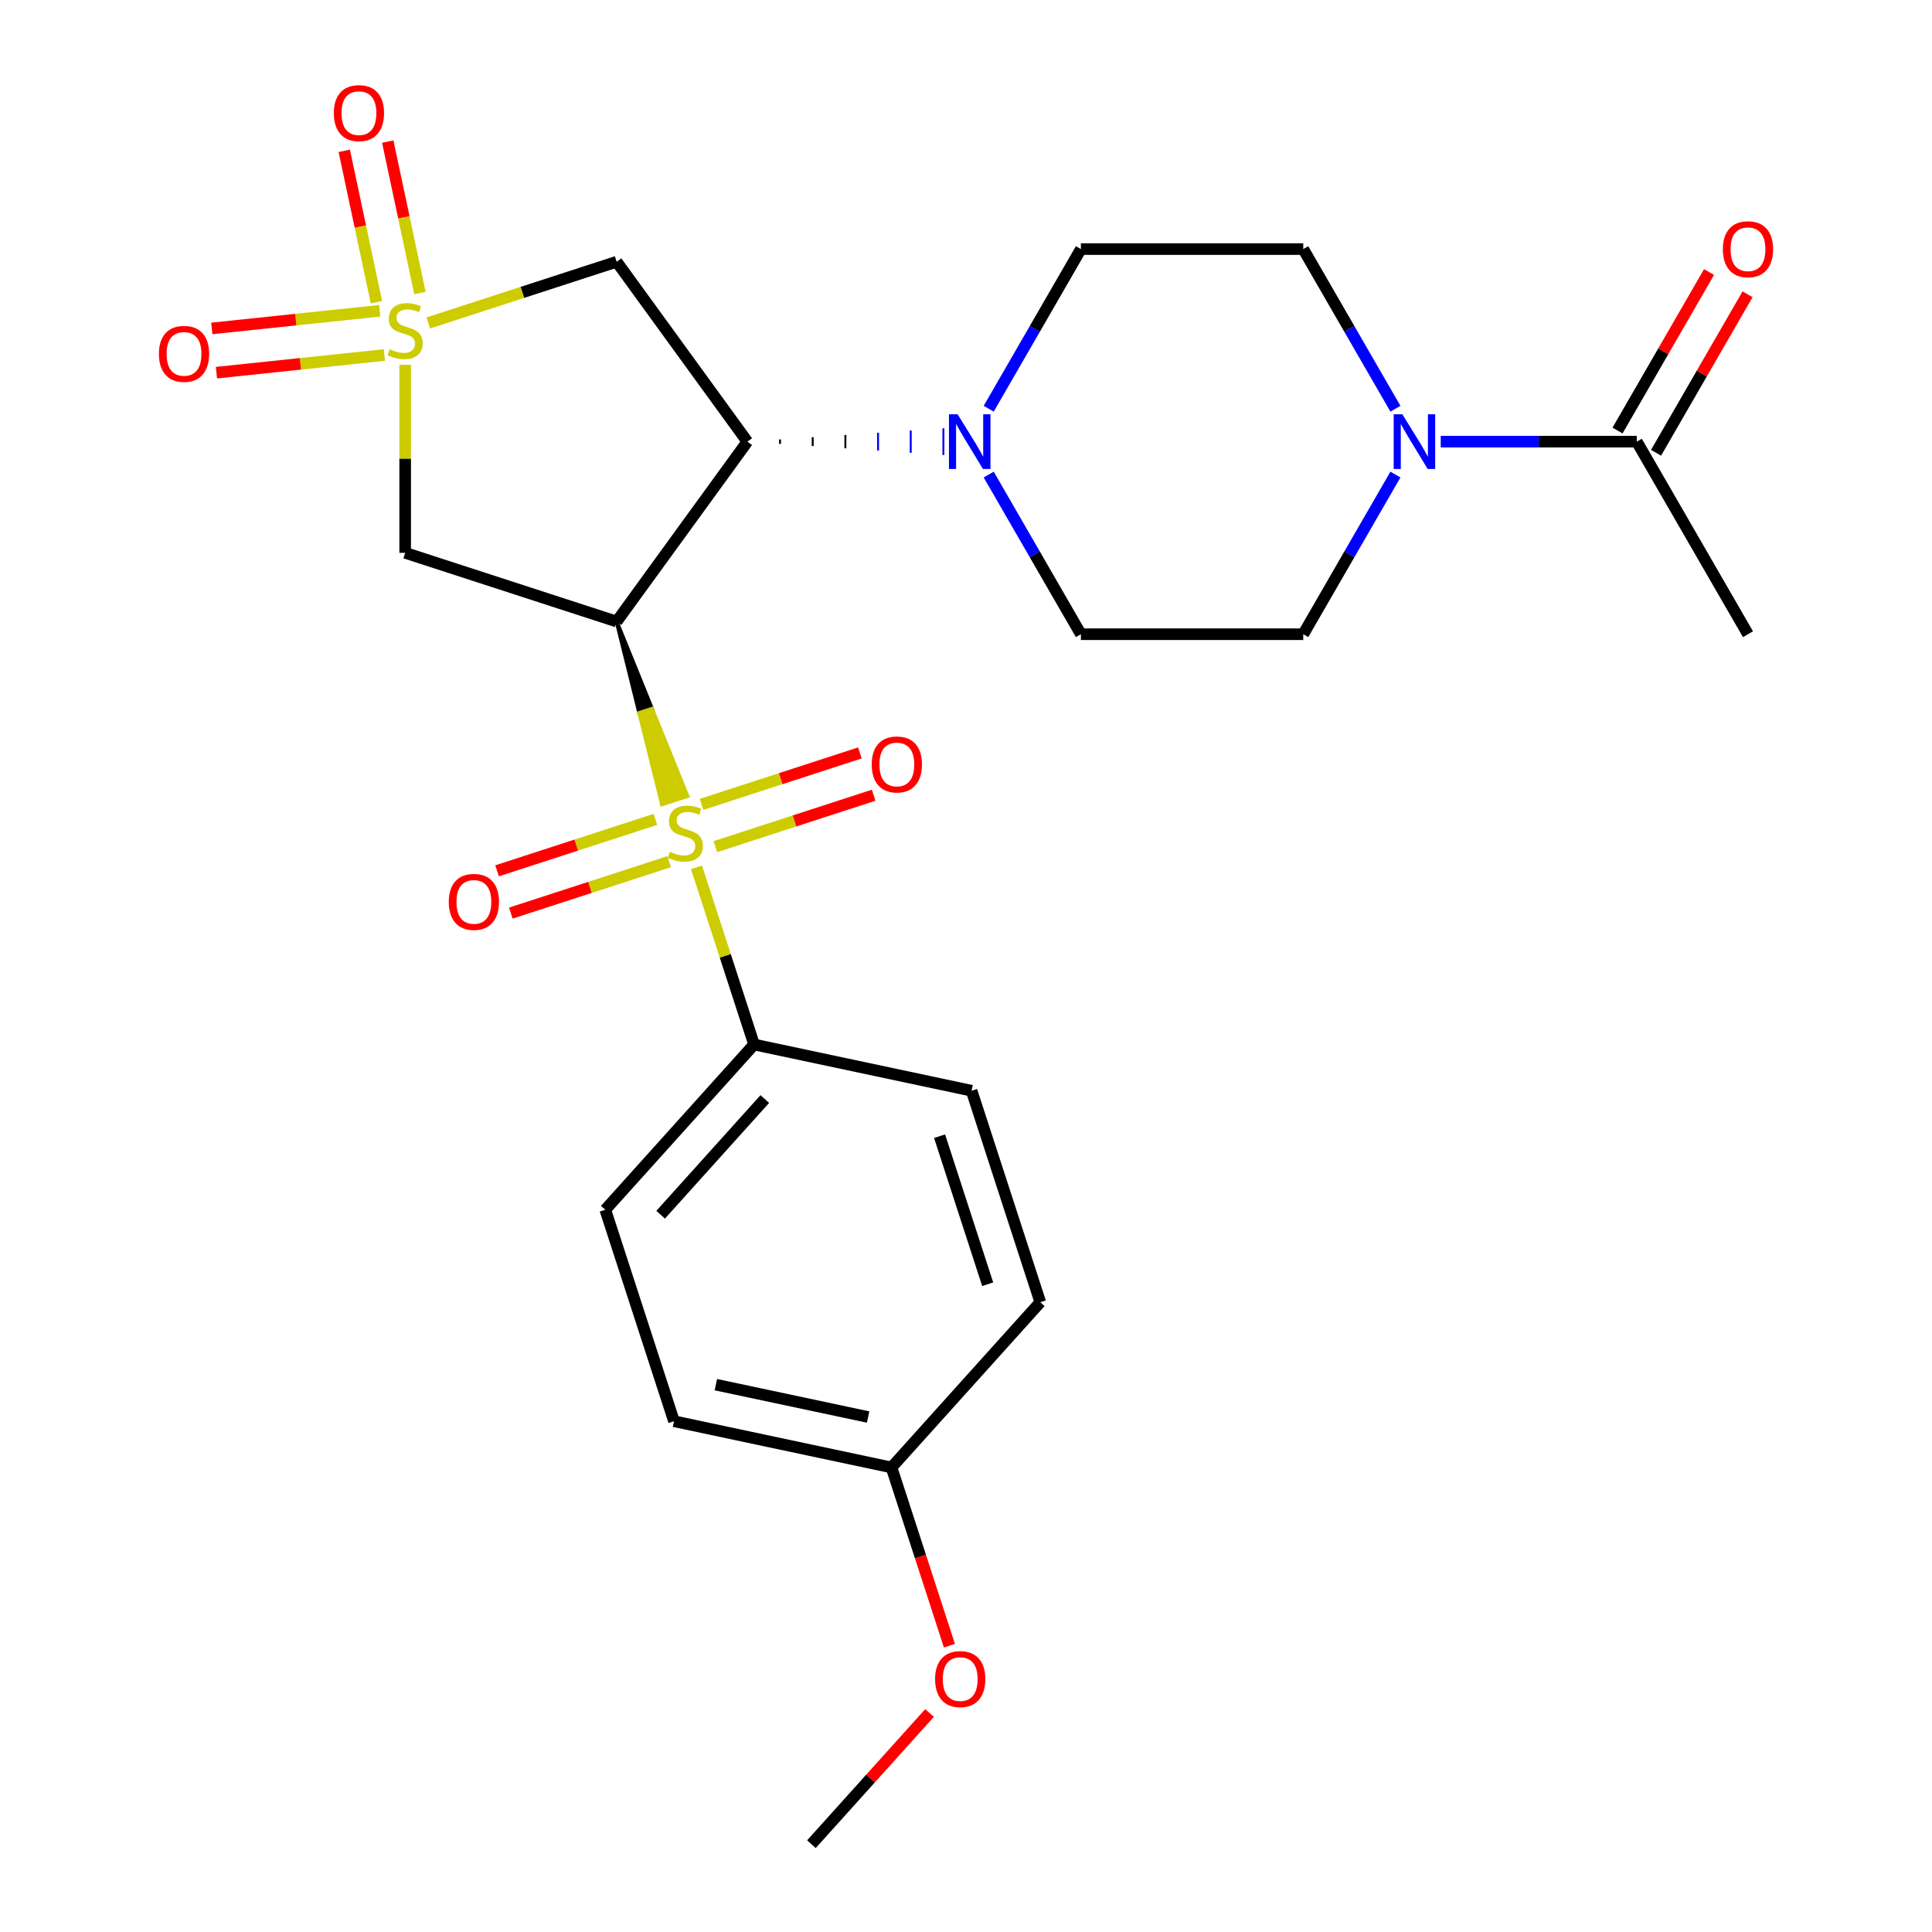 <?xml version='1.0' encoding='iso-8859-1'?>
<svg version='1.1' baseProfile='full'
              xmlns='http://www.w3.org/2000/svg'
                      xmlns:rdkit='http://www.rdkit.org/xml'
                      xmlns:xlink='http://www.w3.org/1999/xlink'
                  xml:space='preserve'
width='1000px' height='1000px' viewBox='0 0 1000 1000'>
<!-- END OF HEADER -->
<rect style='opacity:1.0;fill:#FFFFFF;stroke:none' width='1000' height='1000' x='0' y='0'> </rect>
<path class='bond-0' d='M 319.175,321.709 L 330.913,369.008 L 337.481,366.874 Z' style='fill:#000000;fill-rule:evenodd;fill-opacity:1;stroke:#000000;stroke-width:2px;stroke-linecap:butt;stroke-linejoin:miter;stroke-opacity:1;' />
<path class='bond-0' d='M 330.913,369.008 L 355.786,412.039 L 342.651,416.307 Z' style='fill:#CCCC00;fill-rule:evenodd;fill-opacity:1;stroke:#CCCC00;stroke-width:2px;stroke-linecap:butt;stroke-linejoin:miter;stroke-opacity:1;' />
<path class='bond-0' d='M 330.913,369.008 L 337.481,366.874 L 355.786,412.039 Z' style='fill:#CCCC00;fill-rule:evenodd;fill-opacity:1;stroke:#CCCC00;stroke-width:2px;stroke-linecap:butt;stroke-linejoin:miter;stroke-opacity:1;' />
<path class='bond-8' d='M 360.511,448.927 L 375.409,494.779' style='fill:none;fill-rule:evenodd;stroke:#CCCC00;stroke-width:6px;stroke-linecap:butt;stroke-linejoin:miter;stroke-opacity:1' />
<path class='bond-8' d='M 375.409,494.779 L 390.307,540.631' style='fill:none;fill-rule:evenodd;stroke:#000000;stroke-width:6px;stroke-linecap:butt;stroke-linejoin:miter;stroke-opacity:1' />
<path class='bond-11' d='M 339.227,424.109 L 298.257,437.421' style='fill:none;fill-rule:evenodd;stroke:#CCCC00;stroke-width:6px;stroke-linecap:butt;stroke-linejoin:miter;stroke-opacity:1' />
<path class='bond-11' d='M 298.257,437.421 L 257.287,450.733' style='fill:none;fill-rule:evenodd;stroke:#FF0000;stroke-width:6px;stroke-linecap:butt;stroke-linejoin:miter;stroke-opacity:1' />
<path class='bond-11' d='M 346.341,446.001 L 305.37,459.313' style='fill:none;fill-rule:evenodd;stroke:#CCCC00;stroke-width:6px;stroke-linecap:butt;stroke-linejoin:miter;stroke-opacity:1' />
<path class='bond-11' d='M 305.37,459.313 L 264.4,472.625' style='fill:none;fill-rule:evenodd;stroke:#FF0000;stroke-width:6px;stroke-linecap:butt;stroke-linejoin:miter;stroke-opacity:1' />
<path class='bond-12' d='M 370.255,438.231 L 411.226,424.919' style='fill:none;fill-rule:evenodd;stroke:#CCCC00;stroke-width:6px;stroke-linecap:butt;stroke-linejoin:miter;stroke-opacity:1' />
<path class='bond-12' d='M 411.226,424.919 L 452.196,411.607' style='fill:none;fill-rule:evenodd;stroke:#FF0000;stroke-width:6px;stroke-linecap:butt;stroke-linejoin:miter;stroke-opacity:1' />
<path class='bond-12' d='M 363.142,416.339 L 404.112,403.027' style='fill:none;fill-rule:evenodd;stroke:#CCCC00;stroke-width:6px;stroke-linecap:butt;stroke-linejoin:miter;stroke-opacity:1' />
<path class='bond-12' d='M 404.112,403.027 L 445.083,389.715' style='fill:none;fill-rule:evenodd;stroke:#FF0000;stroke-width:6px;stroke-linecap:butt;stroke-linejoin:miter;stroke-opacity:1' />
<path class='bond-2' d='M 319.175,321.709 L 386.826,228.596' style='fill:none;fill-rule:evenodd;stroke:#000000;stroke-width:6px;stroke-linecap:butt;stroke-linejoin:miter;stroke-opacity:1' />
<path class='bond-3' d='M 319.175,321.709 L 209.714,286.143' style='fill:none;fill-rule:evenodd;stroke:#000000;stroke-width:6px;stroke-linecap:butt;stroke-linejoin:miter;stroke-opacity:1' />
<path class='bond-1' d='M 209.714,188.806 L 209.714,237.475' style='fill:none;fill-rule:evenodd;stroke:#CCCC00;stroke-width:6px;stroke-linecap:butt;stroke-linejoin:miter;stroke-opacity:1' />
<path class='bond-1' d='M 209.714,237.475 L 209.714,286.143' style='fill:none;fill-rule:evenodd;stroke:#000000;stroke-width:6px;stroke-linecap:butt;stroke-linejoin:miter;stroke-opacity:1' />
<path class='bond-9' d='M 196.554,160.859 L 153.089,165.428' style='fill:none;fill-rule:evenodd;stroke:#CCCC00;stroke-width:6px;stroke-linecap:butt;stroke-linejoin:miter;stroke-opacity:1' />
<path class='bond-9' d='M 153.089,165.428 L 109.625,169.996' style='fill:none;fill-rule:evenodd;stroke:#FF0000;stroke-width:6px;stroke-linecap:butt;stroke-linejoin:miter;stroke-opacity:1' />
<path class='bond-9' d='M 198.96,183.752 L 155.495,188.321' style='fill:none;fill-rule:evenodd;stroke:#CCCC00;stroke-width:6px;stroke-linecap:butt;stroke-linejoin:miter;stroke-opacity:1' />
<path class='bond-9' d='M 155.495,188.321 L 112.031,192.889' style='fill:none;fill-rule:evenodd;stroke:#FF0000;stroke-width:6px;stroke-linecap:butt;stroke-linejoin:miter;stroke-opacity:1' />
<path class='bond-10' d='M 217.359,151.659 L 209.029,112.469' style='fill:none;fill-rule:evenodd;stroke:#CCCC00;stroke-width:6px;stroke-linecap:butt;stroke-linejoin:miter;stroke-opacity:1' />
<path class='bond-10' d='M 209.029,112.469 L 200.699,73.28' style='fill:none;fill-rule:evenodd;stroke:#FF0000;stroke-width:6px;stroke-linecap:butt;stroke-linejoin:miter;stroke-opacity:1' />
<path class='bond-10' d='M 194.844,156.445 L 186.514,117.255' style='fill:none;fill-rule:evenodd;stroke:#CCCC00;stroke-width:6px;stroke-linecap:butt;stroke-linejoin:miter;stroke-opacity:1' />
<path class='bond-10' d='M 186.514,117.255 L 178.184,78.066' style='fill:none;fill-rule:evenodd;stroke:#FF0000;stroke-width:6px;stroke-linecap:butt;stroke-linejoin:miter;stroke-opacity:1' />
<path class='bond-27' d='M 221.672,167.164 L 270.424,151.323' style='fill:none;fill-rule:evenodd;stroke:#CCCC00;stroke-width:6px;stroke-linecap:butt;stroke-linejoin:miter;stroke-opacity:1' />
<path class='bond-27' d='M 270.424,151.323 L 319.175,135.483' style='fill:none;fill-rule:evenodd;stroke:#000000;stroke-width:6px;stroke-linecap:butt;stroke-linejoin:miter;stroke-opacity:1' />
<path class='bond-4' d='M 386.826,228.596 L 319.175,135.483' style='fill:none;fill-rule:evenodd;stroke:#000000;stroke-width:6px;stroke-linecap:butt;stroke-linejoin:miter;stroke-opacity:1' />
<path class='bond-5' d='M 403.739,229.747 L 403.739,227.445' style='fill:none;fill-rule:evenodd;stroke:#000000;stroke-width:1.0px;stroke-linecap:butt;stroke-linejoin:miter;stroke-opacity:1' />
<path class='bond-5' d='M 420.651,230.898 L 420.651,226.294' style='fill:none;fill-rule:evenodd;stroke:#000000;stroke-width:1.0px;stroke-linecap:butt;stroke-linejoin:miter;stroke-opacity:1' />
<path class='bond-5' d='M 437.564,232.049 L 437.564,225.143' style='fill:none;fill-rule:evenodd;stroke:#000000;stroke-width:1.0px;stroke-linecap:butt;stroke-linejoin:miter;stroke-opacity:1' />
<path class='bond-5' d='M 454.477,233.2 L 454.477,223.992' style='fill:none;fill-rule:evenodd;stroke:#0000FF;stroke-width:1.0px;stroke-linecap:butt;stroke-linejoin:miter;stroke-opacity:1' />
<path class='bond-5' d='M 471.39,234.351 L 471.39,222.841' style='fill:none;fill-rule:evenodd;stroke:#0000FF;stroke-width:1.0px;stroke-linecap:butt;stroke-linejoin:miter;stroke-opacity:1' />
<path class='bond-5' d='M 488.303,235.502 L 488.303,221.69' style='fill:none;fill-rule:evenodd;stroke:#0000FF;stroke-width:1.0px;stroke-linecap:butt;stroke-linejoin:miter;stroke-opacity:1' />
<path class='bond-13' d='M 511.756,211.559 L 535.612,170.24' style='fill:none;fill-rule:evenodd;stroke:#0000FF;stroke-width:6px;stroke-linecap:butt;stroke-linejoin:miter;stroke-opacity:1' />
<path class='bond-13' d='M 535.612,170.24 L 559.467,128.922' style='fill:none;fill-rule:evenodd;stroke:#000000;stroke-width:6px;stroke-linecap:butt;stroke-linejoin:miter;stroke-opacity:1' />
<path class='bond-14' d='M 511.756,245.633 L 535.612,286.952' style='fill:none;fill-rule:evenodd;stroke:#0000FF;stroke-width:6px;stroke-linecap:butt;stroke-linejoin:miter;stroke-opacity:1' />
<path class='bond-14' d='M 535.612,286.952 L 559.467,328.27' style='fill:none;fill-rule:evenodd;stroke:#000000;stroke-width:6px;stroke-linecap:butt;stroke-linejoin:miter;stroke-opacity:1' />
<path class='bond-6' d='M 722.272,245.633 L 698.416,286.952' style='fill:none;fill-rule:evenodd;stroke:#0000FF;stroke-width:6px;stroke-linecap:butt;stroke-linejoin:miter;stroke-opacity:1' />
<path class='bond-6' d='M 698.416,286.952 L 674.561,328.27' style='fill:none;fill-rule:evenodd;stroke:#000000;stroke-width:6px;stroke-linecap:butt;stroke-linejoin:miter;stroke-opacity:1' />
<path class='bond-7' d='M 745.725,228.596 L 796.464,228.596' style='fill:none;fill-rule:evenodd;stroke:#0000FF;stroke-width:6px;stroke-linecap:butt;stroke-linejoin:miter;stroke-opacity:1' />
<path class='bond-7' d='M 796.464,228.596 L 847.202,228.596' style='fill:none;fill-rule:evenodd;stroke:#000000;stroke-width:6px;stroke-linecap:butt;stroke-linejoin:miter;stroke-opacity:1' />
<path class='bond-28' d='M 722.272,211.559 L 698.416,170.24' style='fill:none;fill-rule:evenodd;stroke:#0000FF;stroke-width:6px;stroke-linecap:butt;stroke-linejoin:miter;stroke-opacity:1' />
<path class='bond-28' d='M 698.416,170.24 L 674.561,128.922' style='fill:none;fill-rule:evenodd;stroke:#000000;stroke-width:6px;stroke-linecap:butt;stroke-linejoin:miter;stroke-opacity:1' />
<path class='bond-17' d='M 857.17,234.351 L 880.852,193.332' style='fill:none;fill-rule:evenodd;stroke:#000000;stroke-width:6px;stroke-linecap:butt;stroke-linejoin:miter;stroke-opacity:1' />
<path class='bond-17' d='M 880.852,193.332 L 904.534,152.314' style='fill:none;fill-rule:evenodd;stroke:#FF0000;stroke-width:6px;stroke-linecap:butt;stroke-linejoin:miter;stroke-opacity:1' />
<path class='bond-17' d='M 837.235,222.841 L 860.917,181.823' style='fill:none;fill-rule:evenodd;stroke:#000000;stroke-width:6px;stroke-linecap:butt;stroke-linejoin:miter;stroke-opacity:1' />
<path class='bond-17' d='M 860.917,181.823 L 884.599,140.804' style='fill:none;fill-rule:evenodd;stroke:#FF0000;stroke-width:6px;stroke-linecap:butt;stroke-linejoin:miter;stroke-opacity:1' />
<path class='bond-24' d='M 847.202,228.596 L 904.749,328.27' style='fill:none;fill-rule:evenodd;stroke:#000000;stroke-width:6px;stroke-linecap:butt;stroke-linejoin:miter;stroke-opacity:1' />
<path class='bond-18' d='M 390.307,540.631 L 313.294,626.163' style='fill:none;fill-rule:evenodd;stroke:#000000;stroke-width:6px;stroke-linecap:butt;stroke-linejoin:miter;stroke-opacity:1' />
<path class='bond-18' d='M 395.862,568.863 L 341.953,628.735' style='fill:none;fill-rule:evenodd;stroke:#000000;stroke-width:6px;stroke-linecap:butt;stroke-linejoin:miter;stroke-opacity:1' />
<path class='bond-19' d='M 390.307,540.631 L 502.886,564.56' style='fill:none;fill-rule:evenodd;stroke:#000000;stroke-width:6px;stroke-linecap:butt;stroke-linejoin:miter;stroke-opacity:1' />
<path class='bond-16' d='M 559.467,128.922 L 674.561,128.922' style='fill:none;fill-rule:evenodd;stroke:#000000;stroke-width:6px;stroke-linecap:butt;stroke-linejoin:miter;stroke-opacity:1' />
<path class='bond-15' d='M 559.467,328.27 L 674.561,328.27' style='fill:none;fill-rule:evenodd;stroke:#000000;stroke-width:6px;stroke-linecap:butt;stroke-linejoin:miter;stroke-opacity:1' />
<path class='bond-22' d='M 313.294,626.163 L 348.86,735.624' style='fill:none;fill-rule:evenodd;stroke:#000000;stroke-width:6px;stroke-linecap:butt;stroke-linejoin:miter;stroke-opacity:1' />
<path class='bond-21' d='M 502.886,564.56 L 538.452,674.021' style='fill:none;fill-rule:evenodd;stroke:#000000;stroke-width:6px;stroke-linecap:butt;stroke-linejoin:miter;stroke-opacity:1' />
<path class='bond-21' d='M 486.329,588.093 L 511.225,664.715' style='fill:none;fill-rule:evenodd;stroke:#000000;stroke-width:6px;stroke-linecap:butt;stroke-linejoin:miter;stroke-opacity:1' />
<path class='bond-20' d='M 461.439,759.553 L 538.452,674.021' style='fill:none;fill-rule:evenodd;stroke:#000000;stroke-width:6px;stroke-linecap:butt;stroke-linejoin:miter;stroke-opacity:1' />
<path class='bond-23' d='M 461.439,759.553 L 476.429,805.685' style='fill:none;fill-rule:evenodd;stroke:#000000;stroke-width:6px;stroke-linecap:butt;stroke-linejoin:miter;stroke-opacity:1' />
<path class='bond-23' d='M 476.429,805.685 L 491.418,851.817' style='fill:none;fill-rule:evenodd;stroke:#FF0000;stroke-width:6px;stroke-linecap:butt;stroke-linejoin:miter;stroke-opacity:1' />
<path class='bond-26' d='M 461.439,759.553 L 348.86,735.624' style='fill:none;fill-rule:evenodd;stroke:#000000;stroke-width:6px;stroke-linecap:butt;stroke-linejoin:miter;stroke-opacity:1' />
<path class='bond-26' d='M 449.338,733.448 L 370.533,716.697' style='fill:none;fill-rule:evenodd;stroke:#000000;stroke-width:6px;stroke-linecap:butt;stroke-linejoin:miter;stroke-opacity:1' />
<path class='bond-25' d='M 481.128,886.647 L 450.56,920.596' style='fill:none;fill-rule:evenodd;stroke:#FF0000;stroke-width:6px;stroke-linecap:butt;stroke-linejoin:miter;stroke-opacity:1' />
<path class='bond-25' d='M 450.56,920.596 L 419.992,954.545' style='fill:none;fill-rule:evenodd;stroke:#000000;stroke-width:6px;stroke-linecap:butt;stroke-linejoin:miter;stroke-opacity:1' />
<path  class='atom-0' d='M 346.741 440.89
Q 347.061 441.01, 348.381 441.57
Q 349.701 442.13, 351.141 442.49
Q 352.621 442.81, 354.061 442.81
Q 356.741 442.81, 358.301 441.53
Q 359.861 440.21, 359.861 437.93
Q 359.861 436.37, 359.061 435.41
Q 358.301 434.45, 357.101 433.93
Q 355.901 433.41, 353.901 432.81
Q 351.381 432.05, 349.861 431.33
Q 348.381 430.61, 347.301 429.09
Q 346.261 427.57, 346.261 425.01
Q 346.261 421.45, 348.661 419.25
Q 351.101 417.05, 355.901 417.05
Q 359.181 417.05, 362.901 418.61
L 361.981 421.69
Q 358.581 420.29, 356.021 420.29
Q 353.261 420.29, 351.741 421.45
Q 350.221 422.57, 350.261 424.53
Q 350.261 426.05, 351.021 426.97
Q 351.821 427.89, 352.941 428.41
Q 354.101 428.93, 356.021 429.53
Q 358.581 430.33, 360.101 431.13
Q 361.621 431.93, 362.701 433.57
Q 363.821 435.17, 363.821 437.93
Q 363.821 441.85, 361.181 443.97
Q 358.581 446.05, 354.221 446.05
Q 351.701 446.05, 349.781 445.49
Q 347.901 444.97, 345.661 444.05
L 346.741 440.89
' fill='#CCCC00'/>
<path  class='atom-2' d='M 201.714 180.769
Q 202.034 180.889, 203.354 181.449
Q 204.674 182.009, 206.114 182.369
Q 207.594 182.689, 209.034 182.689
Q 211.714 182.689, 213.274 181.409
Q 214.834 180.089, 214.834 177.809
Q 214.834 176.249, 214.034 175.289
Q 213.274 174.329, 212.074 173.809
Q 210.874 173.289, 208.874 172.689
Q 206.354 171.929, 204.834 171.209
Q 203.354 170.489, 202.274 168.969
Q 201.234 167.449, 201.234 164.889
Q 201.234 161.329, 203.634 159.129
Q 206.074 156.929, 210.874 156.929
Q 214.154 156.929, 217.874 158.489
L 216.954 161.569
Q 213.554 160.169, 210.994 160.169
Q 208.234 160.169, 206.714 161.329
Q 205.194 162.449, 205.234 164.409
Q 205.234 165.929, 205.994 166.849
Q 206.794 167.769, 207.914 168.289
Q 209.074 168.809, 210.994 169.409
Q 213.554 170.209, 215.074 171.009
Q 216.594 171.809, 217.674 173.449
Q 218.794 175.049, 218.794 177.809
Q 218.794 181.729, 216.154 183.849
Q 213.554 185.929, 209.194 185.929
Q 206.674 185.929, 204.754 185.369
Q 202.874 184.849, 200.634 183.929
L 201.714 180.769
' fill='#CCCC00'/>
<path  class='atom-6' d='M 495.66 214.436
L 504.94 229.436
Q 505.86 230.916, 507.34 233.596
Q 508.82 236.276, 508.9 236.436
L 508.9 214.436
L 512.66 214.436
L 512.66 242.756
L 508.78 242.756
L 498.82 226.356
Q 497.66 224.436, 496.42 222.236
Q 495.22 220.036, 494.86 219.356
L 494.86 242.756
L 491.18 242.756
L 491.18 214.436
L 495.66 214.436
' fill='#0000FF'/>
<path  class='atom-7' d='M 725.848 214.436
L 735.128 229.436
Q 736.048 230.916, 737.528 233.596
Q 739.008 236.276, 739.088 236.436
L 739.088 214.436
L 742.848 214.436
L 742.848 242.756
L 738.968 242.756
L 729.008 226.356
Q 727.848 224.436, 726.608 222.236
Q 725.408 220.036, 725.048 219.356
L 725.048 242.756
L 721.368 242.756
L 721.368 214.436
L 725.848 214.436
' fill='#0000FF'/>
<path  class='atom-10' d='M 82.251 183.16
Q 82.251 176.36, 85.611 172.56
Q 88.971 168.76, 95.251 168.76
Q 101.531 168.76, 104.891 172.56
Q 108.251 176.36, 108.251 183.16
Q 108.251 190.04, 104.851 193.96
Q 101.451 197.84, 95.251 197.84
Q 89.011 197.84, 85.611 193.96
Q 82.251 190.08, 82.251 183.16
M 95.251 194.64
Q 99.571 194.64, 101.891 191.76
Q 104.251 188.84, 104.251 183.16
Q 104.251 177.6, 101.891 174.8
Q 99.571 171.96, 95.251 171.96
Q 90.931 171.96, 88.571 174.76
Q 86.251 177.56, 86.251 183.16
Q 86.251 188.88, 88.571 191.76
Q 90.931 194.64, 95.251 194.64
' fill='#FF0000'/>
<path  class='atom-11' d='M 172.785 58.55
Q 172.785 51.75, 176.145 47.95
Q 179.505 44.15, 185.785 44.15
Q 192.065 44.15, 195.425 47.95
Q 198.785 51.75, 198.785 58.55
Q 198.785 65.43, 195.385 69.35
Q 191.985 73.23, 185.785 73.23
Q 179.545 73.23, 176.145 69.35
Q 172.785 65.47, 172.785 58.55
M 185.785 70.03
Q 190.105 70.03, 192.425 67.15
Q 194.785 64.23, 194.785 58.55
Q 194.785 52.99, 192.425 50.19
Q 190.105 47.35, 185.785 47.35
Q 181.465 47.35, 179.105 50.15
Q 176.785 52.95, 176.785 58.55
Q 176.785 64.27, 179.105 67.15
Q 181.465 70.03, 185.785 70.03
' fill='#FF0000'/>
<path  class='atom-12' d='M 232.28 466.816
Q 232.28 460.016, 235.64 456.216
Q 239 452.416, 245.28 452.416
Q 251.56 452.416, 254.92 456.216
Q 258.28 460.016, 258.28 466.816
Q 258.28 473.696, 254.88 477.616
Q 251.48 481.496, 245.28 481.496
Q 239.04 481.496, 235.64 477.616
Q 232.28 473.736, 232.28 466.816
M 245.28 478.296
Q 249.6 478.296, 251.92 475.416
Q 254.28 472.496, 254.28 466.816
Q 254.28 461.256, 251.92 458.456
Q 249.6 455.616, 245.28 455.616
Q 240.96 455.616, 238.6 458.416
Q 236.28 461.216, 236.28 466.816
Q 236.28 472.536, 238.6 475.416
Q 240.96 478.296, 245.28 478.296
' fill='#FF0000'/>
<path  class='atom-13' d='M 451.202 395.684
Q 451.202 388.884, 454.562 385.084
Q 457.922 381.284, 464.202 381.284
Q 470.482 381.284, 473.842 385.084
Q 477.202 388.884, 477.202 395.684
Q 477.202 402.564, 473.802 406.484
Q 470.402 410.364, 464.202 410.364
Q 457.962 410.364, 454.562 406.484
Q 451.202 402.604, 451.202 395.684
M 464.202 407.164
Q 468.522 407.164, 470.842 404.284
Q 473.202 401.364, 473.202 395.684
Q 473.202 390.124, 470.842 387.324
Q 468.522 384.484, 464.202 384.484
Q 459.882 384.484, 457.522 387.284
Q 455.202 390.084, 455.202 395.684
Q 455.202 401.404, 457.522 404.284
Q 459.882 407.164, 464.202 407.164
' fill='#FF0000'/>
<path  class='atom-18' d='M 891.749 129.002
Q 891.749 122.202, 895.109 118.402
Q 898.469 114.602, 904.749 114.602
Q 911.029 114.602, 914.389 118.402
Q 917.749 122.202, 917.749 129.002
Q 917.749 135.882, 914.349 139.802
Q 910.949 143.682, 904.749 143.682
Q 898.509 143.682, 895.109 139.802
Q 891.749 135.922, 891.749 129.002
M 904.749 140.482
Q 909.069 140.482, 911.389 137.602
Q 913.749 134.682, 913.749 129.002
Q 913.749 123.442, 911.389 120.642
Q 909.069 117.802, 904.749 117.802
Q 900.429 117.802, 898.069 120.602
Q 895.749 123.402, 895.749 129.002
Q 895.749 134.722, 898.069 137.602
Q 900.429 140.482, 904.749 140.482
' fill='#FF0000'/>
<path  class='atom-24' d='M 484.005 869.094
Q 484.005 862.294, 487.365 858.494
Q 490.725 854.694, 497.005 854.694
Q 503.285 854.694, 506.645 858.494
Q 510.005 862.294, 510.005 869.094
Q 510.005 875.974, 506.605 879.894
Q 503.205 883.774, 497.005 883.774
Q 490.765 883.774, 487.365 879.894
Q 484.005 876.014, 484.005 869.094
M 497.005 880.574
Q 501.325 880.574, 503.645 877.694
Q 506.005 874.774, 506.005 869.094
Q 506.005 863.534, 503.645 860.734
Q 501.325 857.894, 497.005 857.894
Q 492.685 857.894, 490.325 860.694
Q 488.005 863.494, 488.005 869.094
Q 488.005 874.814, 490.325 877.694
Q 492.685 880.574, 497.005 880.574
' fill='#FF0000'/>
</svg>
